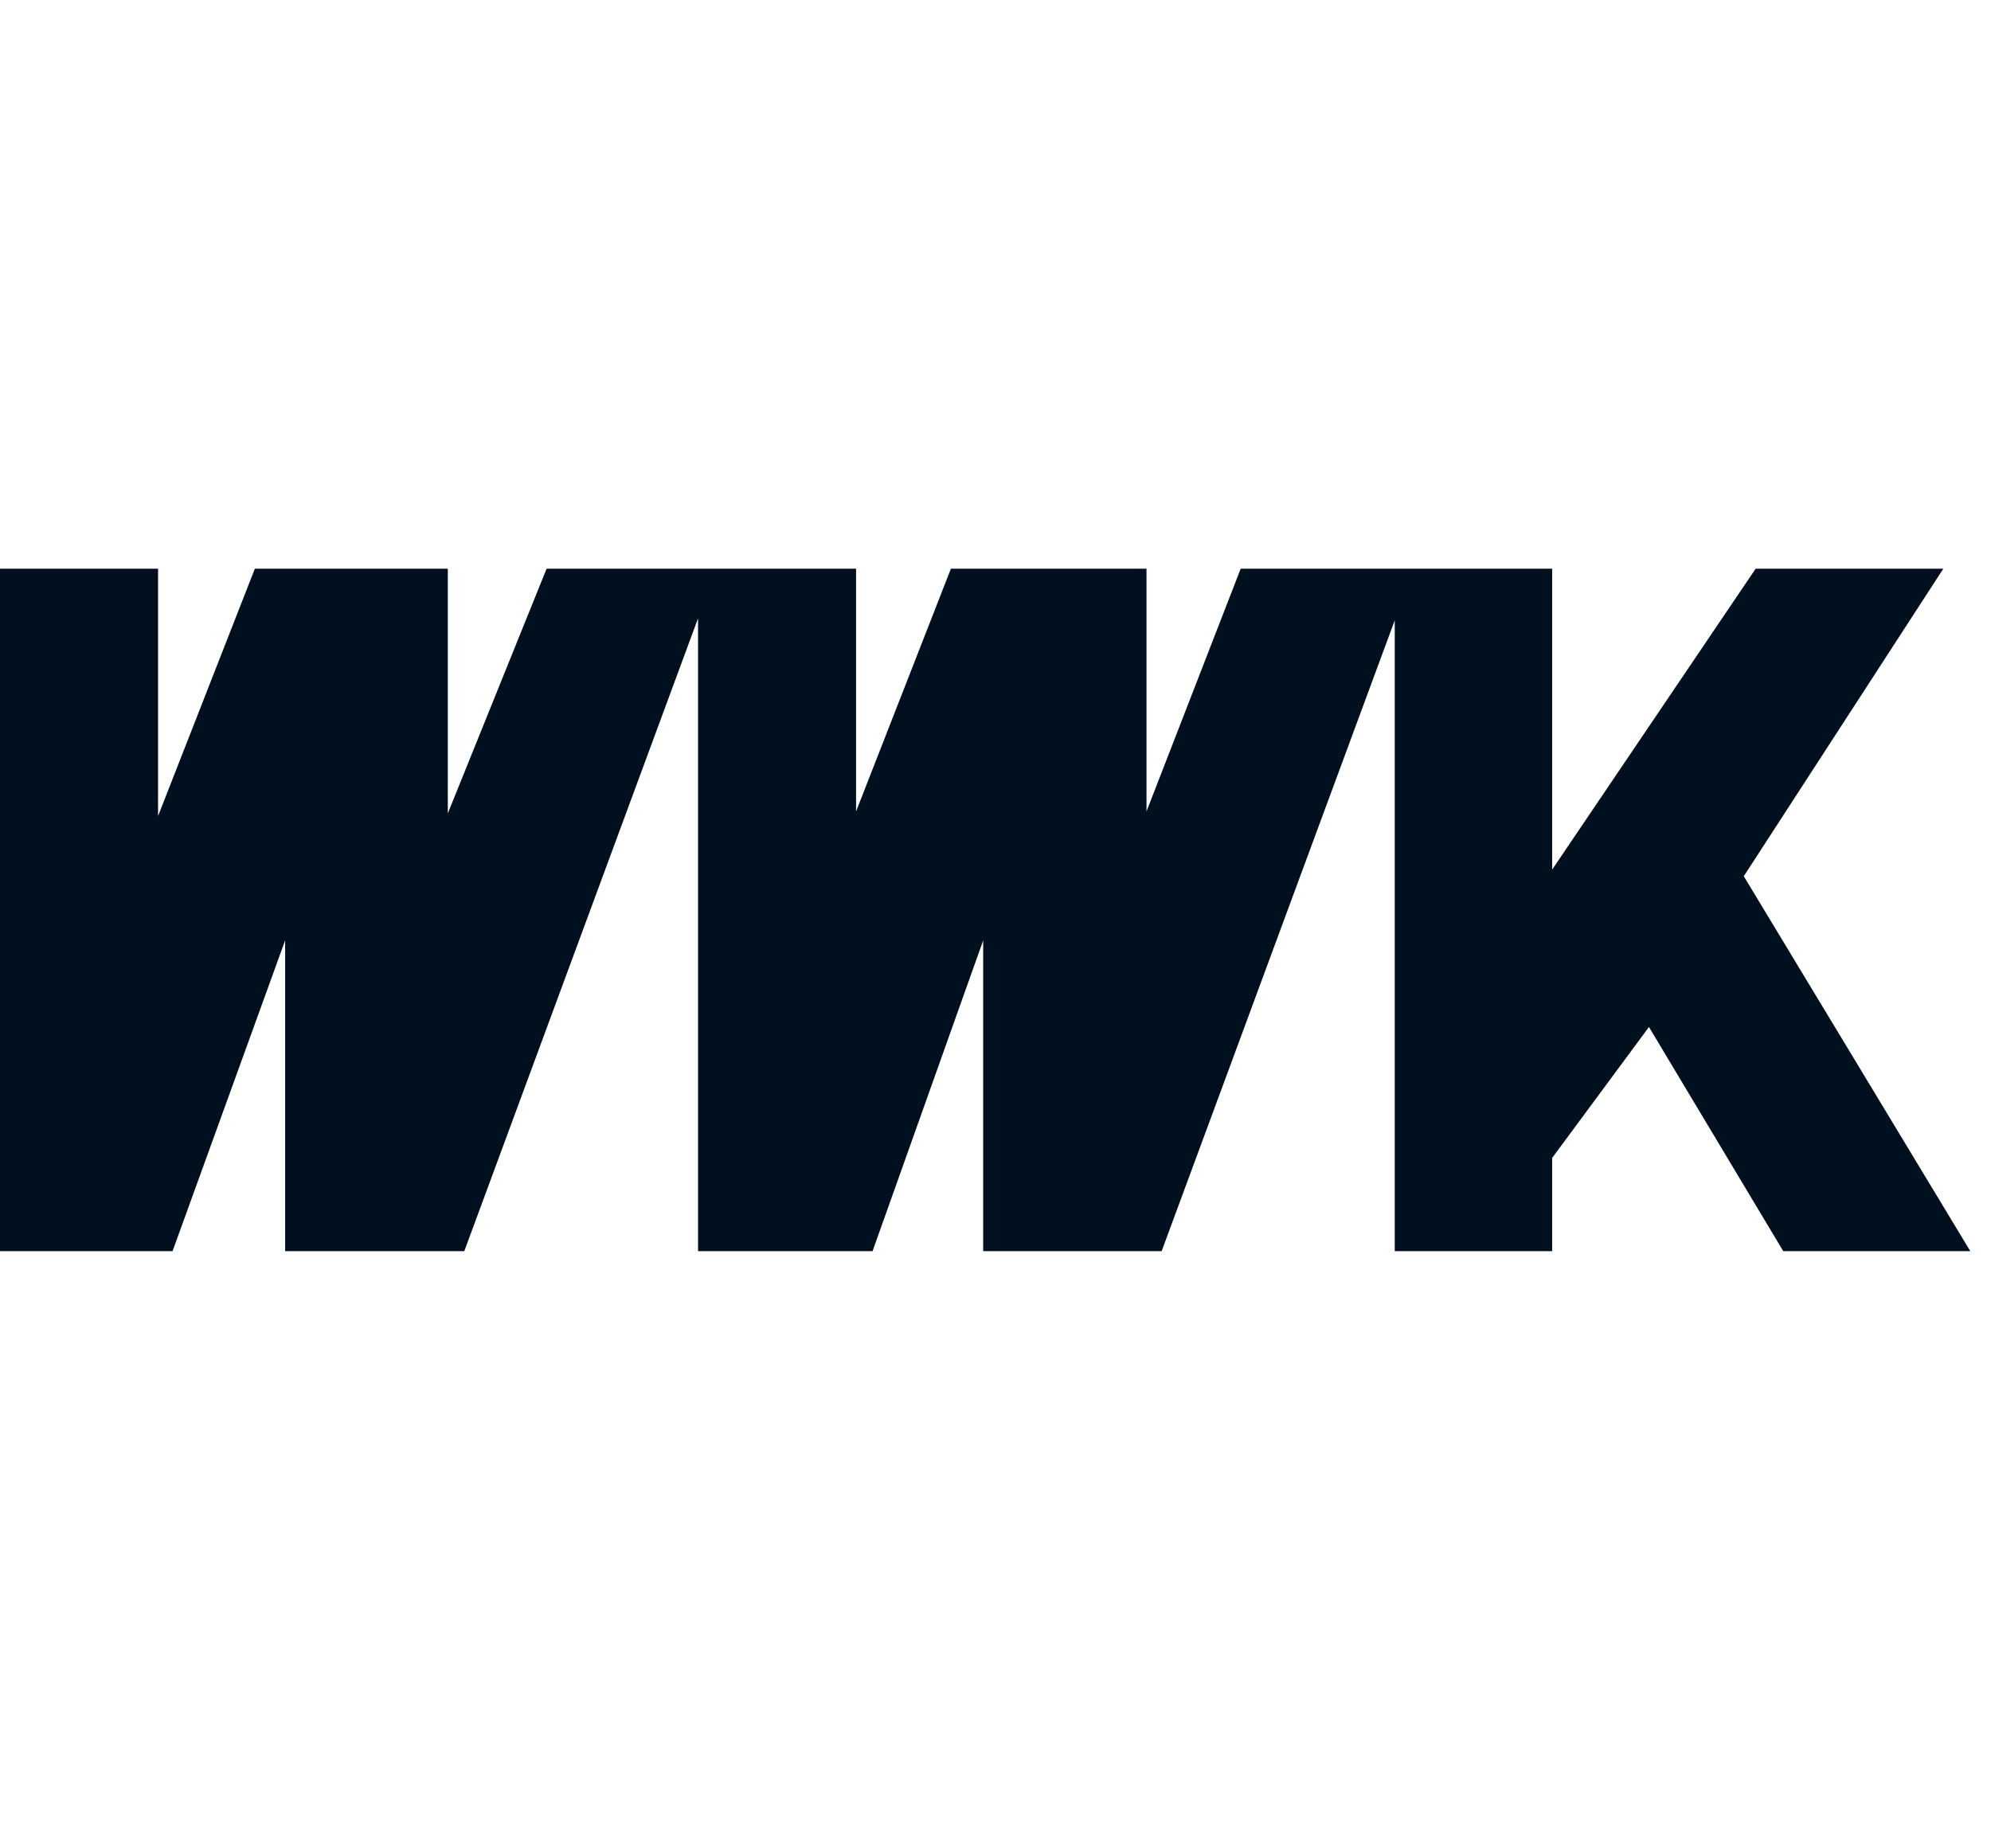 <svg width="70" height="65" viewBox="0 0 70 65" fill="none" xmlns="http://www.w3.org/2000/svg">
<path d="M0 20H5.557V28.698L8.96 20H15.744V28.605L19.217 20H30.098V28.535L33.432 20H40.309V28.535L43.62 20H54.571V30.581L61.725 20H68.323L61.308 30.814L69.273 44H62.697L57.974 36.116L54.571 40.721V44H49.037V21.814L40.841 44H34.567V33.07L30.677 44H24.542V21.744L16.323 44H10.025V33.07L6.066 44H0V20Z" fill="#00101F"/>
</svg>
